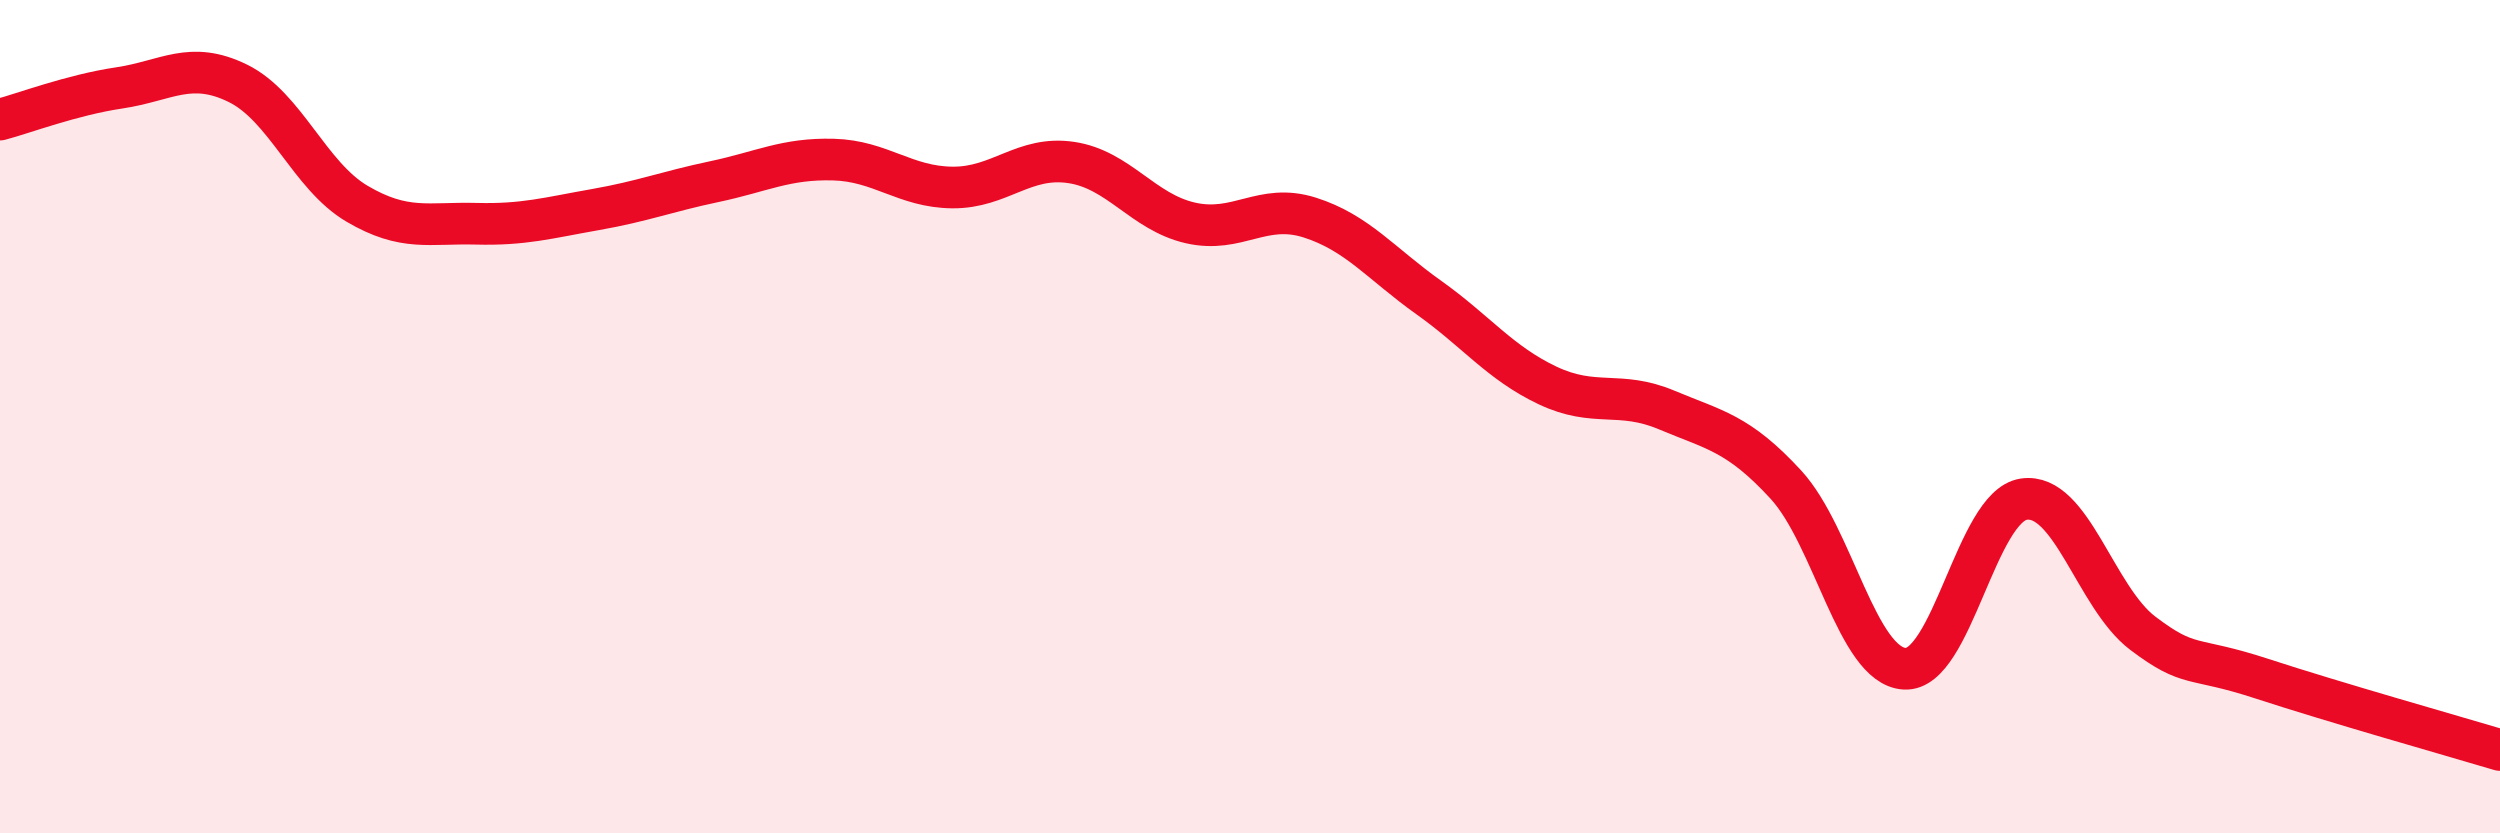 
    <svg width="60" height="20" viewBox="0 0 60 20" xmlns="http://www.w3.org/2000/svg">
      <path
        d="M 0,2.87 C 0.57,2.72 1.72,2.28 2.86,2.11 C 4,1.94 4.57,1.44 5.71,2 C 6.85,2.56 7.43,4.22 8.57,4.89 C 9.71,5.56 10.29,5.34 11.43,5.37 C 12.57,5.4 13.15,5.23 14.29,5.03 C 15.43,4.83 16,4.6 17.14,4.36 C 18.28,4.12 18.86,3.8 20,3.83 C 21.14,3.86 21.72,4.49 22.86,4.5 C 24,4.51 24.57,3.73 25.71,3.9 C 26.85,4.07 27.43,5.09 28.57,5.35 C 29.71,5.61 30.29,4.86 31.43,5.22 C 32.57,5.58 33.15,6.33 34.29,7.14 C 35.43,7.95 36,8.71 37.14,9.25 C 38.28,9.79 38.86,9.36 40,9.84 C 41.14,10.32 41.72,10.39 42.86,11.63 C 44,12.87 44.57,15.98 45.71,16.05 C 46.85,16.12 47.43,12.15 48.57,11.98 C 49.71,11.81 50.29,14.34 51.43,15.2 C 52.57,16.06 52.58,15.73 54.29,16.29 C 56,16.85 58.86,17.66 60,18L60 20L0 20Z"
        fill="#EB0A25"
        opacity="0.1"
        stroke-linecap="round"
        stroke-linejoin="round"
      />
      <path
        d="M 0,2.87 C 0.57,2.72 1.72,2.28 2.86,2.11 C 4,1.94 4.57,1.44 5.71,2 C 6.85,2.56 7.43,4.22 8.57,4.89 C 9.71,5.56 10.29,5.34 11.43,5.37 C 12.57,5.4 13.15,5.23 14.29,5.03 C 15.43,4.83 16,4.6 17.14,4.36 C 18.28,4.12 18.86,3.8 20,3.83 C 21.14,3.86 21.72,4.49 22.86,4.5 C 24,4.51 24.57,3.73 25.71,3.9 C 26.85,4.07 27.43,5.09 28.57,5.35 C 29.71,5.61 30.29,4.86 31.43,5.22 C 32.57,5.58 33.15,6.33 34.29,7.14 C 35.43,7.95 36,8.71 37.14,9.25 C 38.28,9.79 38.86,9.36 40,9.84 C 41.14,10.32 41.72,10.39 42.86,11.63 C 44,12.87 44.57,15.98 45.71,16.05 C 46.85,16.12 47.43,12.15 48.57,11.98 C 49.71,11.81 50.29,14.34 51.43,15.2 C 52.57,16.06 52.58,15.73 54.29,16.29 C 56,16.85 58.86,17.66 60,18"
        stroke="#EB0A25"
        stroke-width="1"
        fill="none"
        stroke-linecap="round"
        stroke-linejoin="round"
      />
    </svg>
  